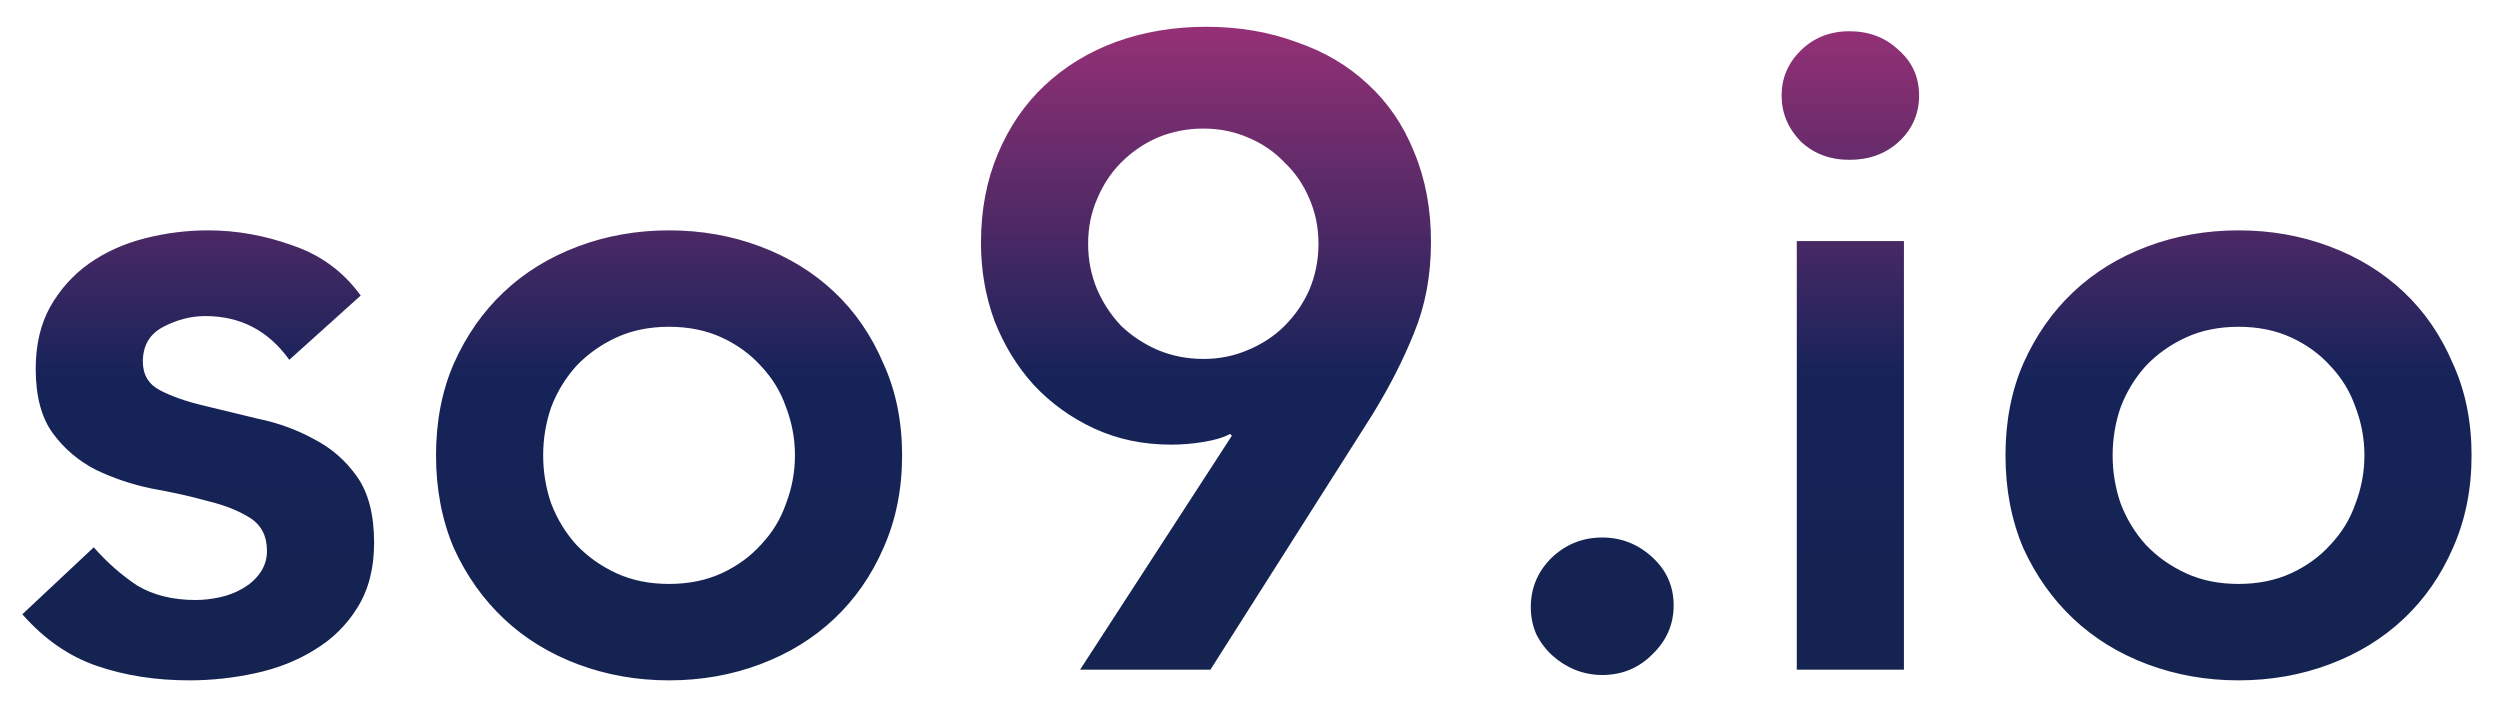 <svg width="56" height="16" viewBox="0 0 56 16" fill="none" xmlns="http://www.w3.org/2000/svg">
<path d="M6.48 8.06C6.013 7.407 5.387 7.08 4.6 7.08C4.28 7.08 3.967 7.16 3.66 7.32C3.353 7.48 3.2 7.74 3.2 8.1C3.2 8.393 3.327 8.607 3.58 8.74C3.833 8.873 4.153 8.987 4.54 9.08C4.927 9.173 5.34 9.273 5.78 9.38C6.233 9.473 6.653 9.627 7.04 9.84C7.427 10.04 7.747 10.32 8 10.68C8.253 11.04 8.38 11.533 8.38 12.16C8.38 12.733 8.253 13.22 8 13.62C7.76 14.007 7.44 14.32 7.04 14.56C6.653 14.8 6.213 14.973 5.72 15.08C5.227 15.187 4.733 15.24 4.24 15.24C3.493 15.24 2.807 15.133 2.18 14.92C1.553 14.707 0.993 14.32 0.5 13.76L2.1 12.26C2.407 12.607 2.733 12.893 3.08 13.12C3.44 13.333 3.873 13.44 4.38 13.44C4.553 13.44 4.733 13.42 4.92 13.38C5.107 13.34 5.28 13.273 5.44 13.18C5.6 13.087 5.727 12.973 5.82 12.84C5.927 12.693 5.98 12.527 5.98 12.34C5.98 12.007 5.853 11.76 5.6 11.6C5.347 11.44 5.027 11.313 4.64 11.22C4.253 11.113 3.833 11.02 3.38 10.94C2.94 10.847 2.527 10.707 2.14 10.52C1.753 10.32 1.433 10.047 1.18 9.7C0.927 9.353 0.8 8.873 0.8 8.26C0.8 7.727 0.907 7.267 1.12 6.88C1.347 6.48 1.64 6.153 2 5.9C2.36 5.647 2.773 5.46 3.24 5.34C3.707 5.22 4.18 5.16 4.66 5.16C5.3 5.16 5.933 5.273 6.56 5.5C7.187 5.713 7.693 6.087 8.08 6.62L6.48 8.06ZM9.767 10.2C9.767 9.44 9.9 8.753 10.167 8.14C10.447 7.513 10.82 6.98 11.287 6.54C11.753 6.1 12.307 5.76 12.947 5.52C13.587 5.28 14.267 5.16 14.987 5.16C15.707 5.16 16.387 5.28 17.027 5.52C17.667 5.76 18.22 6.1 18.687 6.54C19.153 6.98 19.52 7.513 19.787 8.14C20.067 8.753 20.207 9.44 20.207 10.2C20.207 10.96 20.067 11.653 19.787 12.28C19.52 12.893 19.153 13.42 18.687 13.86C18.22 14.3 17.667 14.64 17.027 14.88C16.387 15.12 15.707 15.24 14.987 15.24C14.267 15.24 13.587 15.12 12.947 14.88C12.307 14.64 11.753 14.3 11.287 13.86C10.82 13.42 10.447 12.893 10.167 12.28C9.9 11.653 9.767 10.96 9.767 10.2ZM12.167 10.2C12.167 10.573 12.227 10.933 12.347 11.28C12.48 11.627 12.667 11.933 12.907 12.2C13.16 12.467 13.46 12.68 13.807 12.84C14.153 13 14.547 13.08 14.987 13.08C15.427 13.08 15.82 13 16.167 12.84C16.513 12.68 16.807 12.467 17.047 12.2C17.3 11.933 17.487 11.627 17.607 11.28C17.74 10.933 17.807 10.573 17.807 10.2C17.807 9.827 17.74 9.467 17.607 9.12C17.487 8.773 17.3 8.467 17.047 8.2C16.807 7.933 16.513 7.72 16.167 7.56C15.82 7.4 15.427 7.32 14.987 7.32C14.547 7.32 14.153 7.4 13.807 7.56C13.46 7.72 13.16 7.933 12.907 8.2C12.667 8.467 12.48 8.773 12.347 9.12C12.227 9.467 12.167 9.827 12.167 10.2ZM24.194 15L27.594 9.76L27.554 9.72C27.407 9.8 27.207 9.86 26.954 9.9C26.714 9.94 26.474 9.96 26.234 9.96C25.607 9.96 25.034 9.84 24.514 9.6C23.994 9.36 23.54 9.033 23.154 8.62C22.78 8.207 22.487 7.727 22.274 7.18C22.074 6.633 21.974 6.053 21.974 5.44C21.974 4.707 22.1 4.04 22.354 3.44C22.607 2.84 22.954 2.333 23.394 1.92C23.847 1.493 24.38 1.167 24.994 0.94C25.62 0.713 26.294 0.6 27.014 0.6C27.747 0.6 28.42 0.713 29.034 0.94C29.66 1.153 30.194 1.467 30.634 1.88C31.087 2.293 31.434 2.8 31.674 3.4C31.927 4 32.054 4.673 32.054 5.42C32.054 6.167 31.927 6.847 31.674 7.46C31.434 8.06 31.12 8.673 30.734 9.3L27.114 15H24.194ZM29.534 5.46C29.534 5.1 29.467 4.767 29.334 4.46C29.2 4.14 29.014 3.867 28.774 3.64C28.547 3.4 28.274 3.213 27.954 3.08C27.647 2.947 27.314 2.88 26.954 2.88C26.594 2.88 26.254 2.947 25.934 3.08C25.627 3.213 25.354 3.4 25.114 3.64C24.887 3.867 24.707 4.14 24.574 4.46C24.44 4.767 24.374 5.1 24.374 5.46C24.374 5.82 24.44 6.16 24.574 6.48C24.707 6.787 24.887 7.06 25.114 7.3C25.354 7.527 25.627 7.707 25.934 7.84C26.254 7.973 26.594 8.04 26.954 8.04C27.314 8.04 27.647 7.973 27.954 7.84C28.274 7.707 28.547 7.527 28.774 7.3C29.014 7.06 29.2 6.787 29.334 6.48C29.467 6.16 29.534 5.82 29.534 5.46ZM34.29 13.6C34.29 13.173 34.443 12.807 34.75 12.5C35.07 12.193 35.45 12.04 35.89 12.04C36.316 12.04 36.69 12.187 37.01 12.48C37.33 12.773 37.49 13.133 37.49 13.56C37.49 13.987 37.33 14.353 37.01 14.66C36.703 14.967 36.33 15.12 35.89 15.12C35.676 15.12 35.47 15.08 35.27 15C35.083 14.92 34.916 14.813 34.77 14.68C34.623 14.547 34.503 14.387 34.41 14.2C34.33 14.013 34.29 13.813 34.29 13.6ZM40.248 5.4H42.648V15H40.248V5.4ZM39.908 2.14C39.908 1.753 40.048 1.42 40.328 1.14C40.621 0.847 40.988 0.7 41.428 0.7C41.868 0.7 42.234 0.84 42.528 1.12C42.834 1.387 42.988 1.727 42.988 2.14C42.988 2.553 42.834 2.9 42.528 3.18C42.234 3.447 41.868 3.58 41.428 3.58C40.988 3.58 40.621 3.44 40.328 3.16C40.048 2.867 39.908 2.527 39.908 2.14ZM44.923 10.2C44.923 9.44 45.056 8.753 45.323 8.14C45.603 7.513 45.976 6.98 46.443 6.54C46.91 6.1 47.463 5.76 48.103 5.52C48.743 5.28 49.423 5.16 50.143 5.16C50.863 5.16 51.543 5.28 52.183 5.52C52.823 5.76 53.376 6.1 53.843 6.54C54.31 6.98 54.676 7.513 54.943 8.14C55.223 8.753 55.363 9.44 55.363 10.2C55.363 10.96 55.223 11.653 54.943 12.28C54.676 12.893 54.31 13.42 53.843 13.86C53.376 14.3 52.823 14.64 52.183 14.88C51.543 15.12 50.863 15.24 50.143 15.24C49.423 15.24 48.743 15.12 48.103 14.88C47.463 14.64 46.91 14.3 46.443 13.86C45.976 13.42 45.603 12.893 45.323 12.28C45.056 11.653 44.923 10.96 44.923 10.2ZM47.323 10.2C47.323 10.573 47.383 10.933 47.503 11.28C47.636 11.627 47.823 11.933 48.063 12.2C48.316 12.467 48.616 12.68 48.963 12.84C49.31 13 49.703 13.08 50.143 13.08C50.583 13.08 50.976 13 51.323 12.84C51.67 12.68 51.963 12.467 52.203 12.2C52.456 11.933 52.643 11.627 52.763 11.28C52.896 10.933 52.963 10.573 52.963 10.2C52.963 9.827 52.896 9.467 52.763 9.12C52.643 8.773 52.456 8.467 52.203 8.2C51.963 7.933 51.67 7.72 51.323 7.56C50.976 7.4 50.583 7.32 50.143 7.32C49.703 7.32 49.31 7.4 48.963 7.56C48.616 7.72 48.316 7.933 48.063 8.2C47.823 8.467 47.636 8.773 47.503 9.12C47.383 9.467 47.323 9.827 47.323 10.2Z" fill="url(#paint0_linear_7976_697)"/>
<defs>
<linearGradient id="paint0_linear_7976_697" x1="28.5" y1="-5" x2="28.5" y2="22" gradientUnits="userSpaceOnUse">
<stop stop-color="#F13A8A"/>
<stop offset="0.5" stop-color="#152359"/>
<stop offset="1" stop-color="#152346"/>
</linearGradient>
</defs>
</svg>
